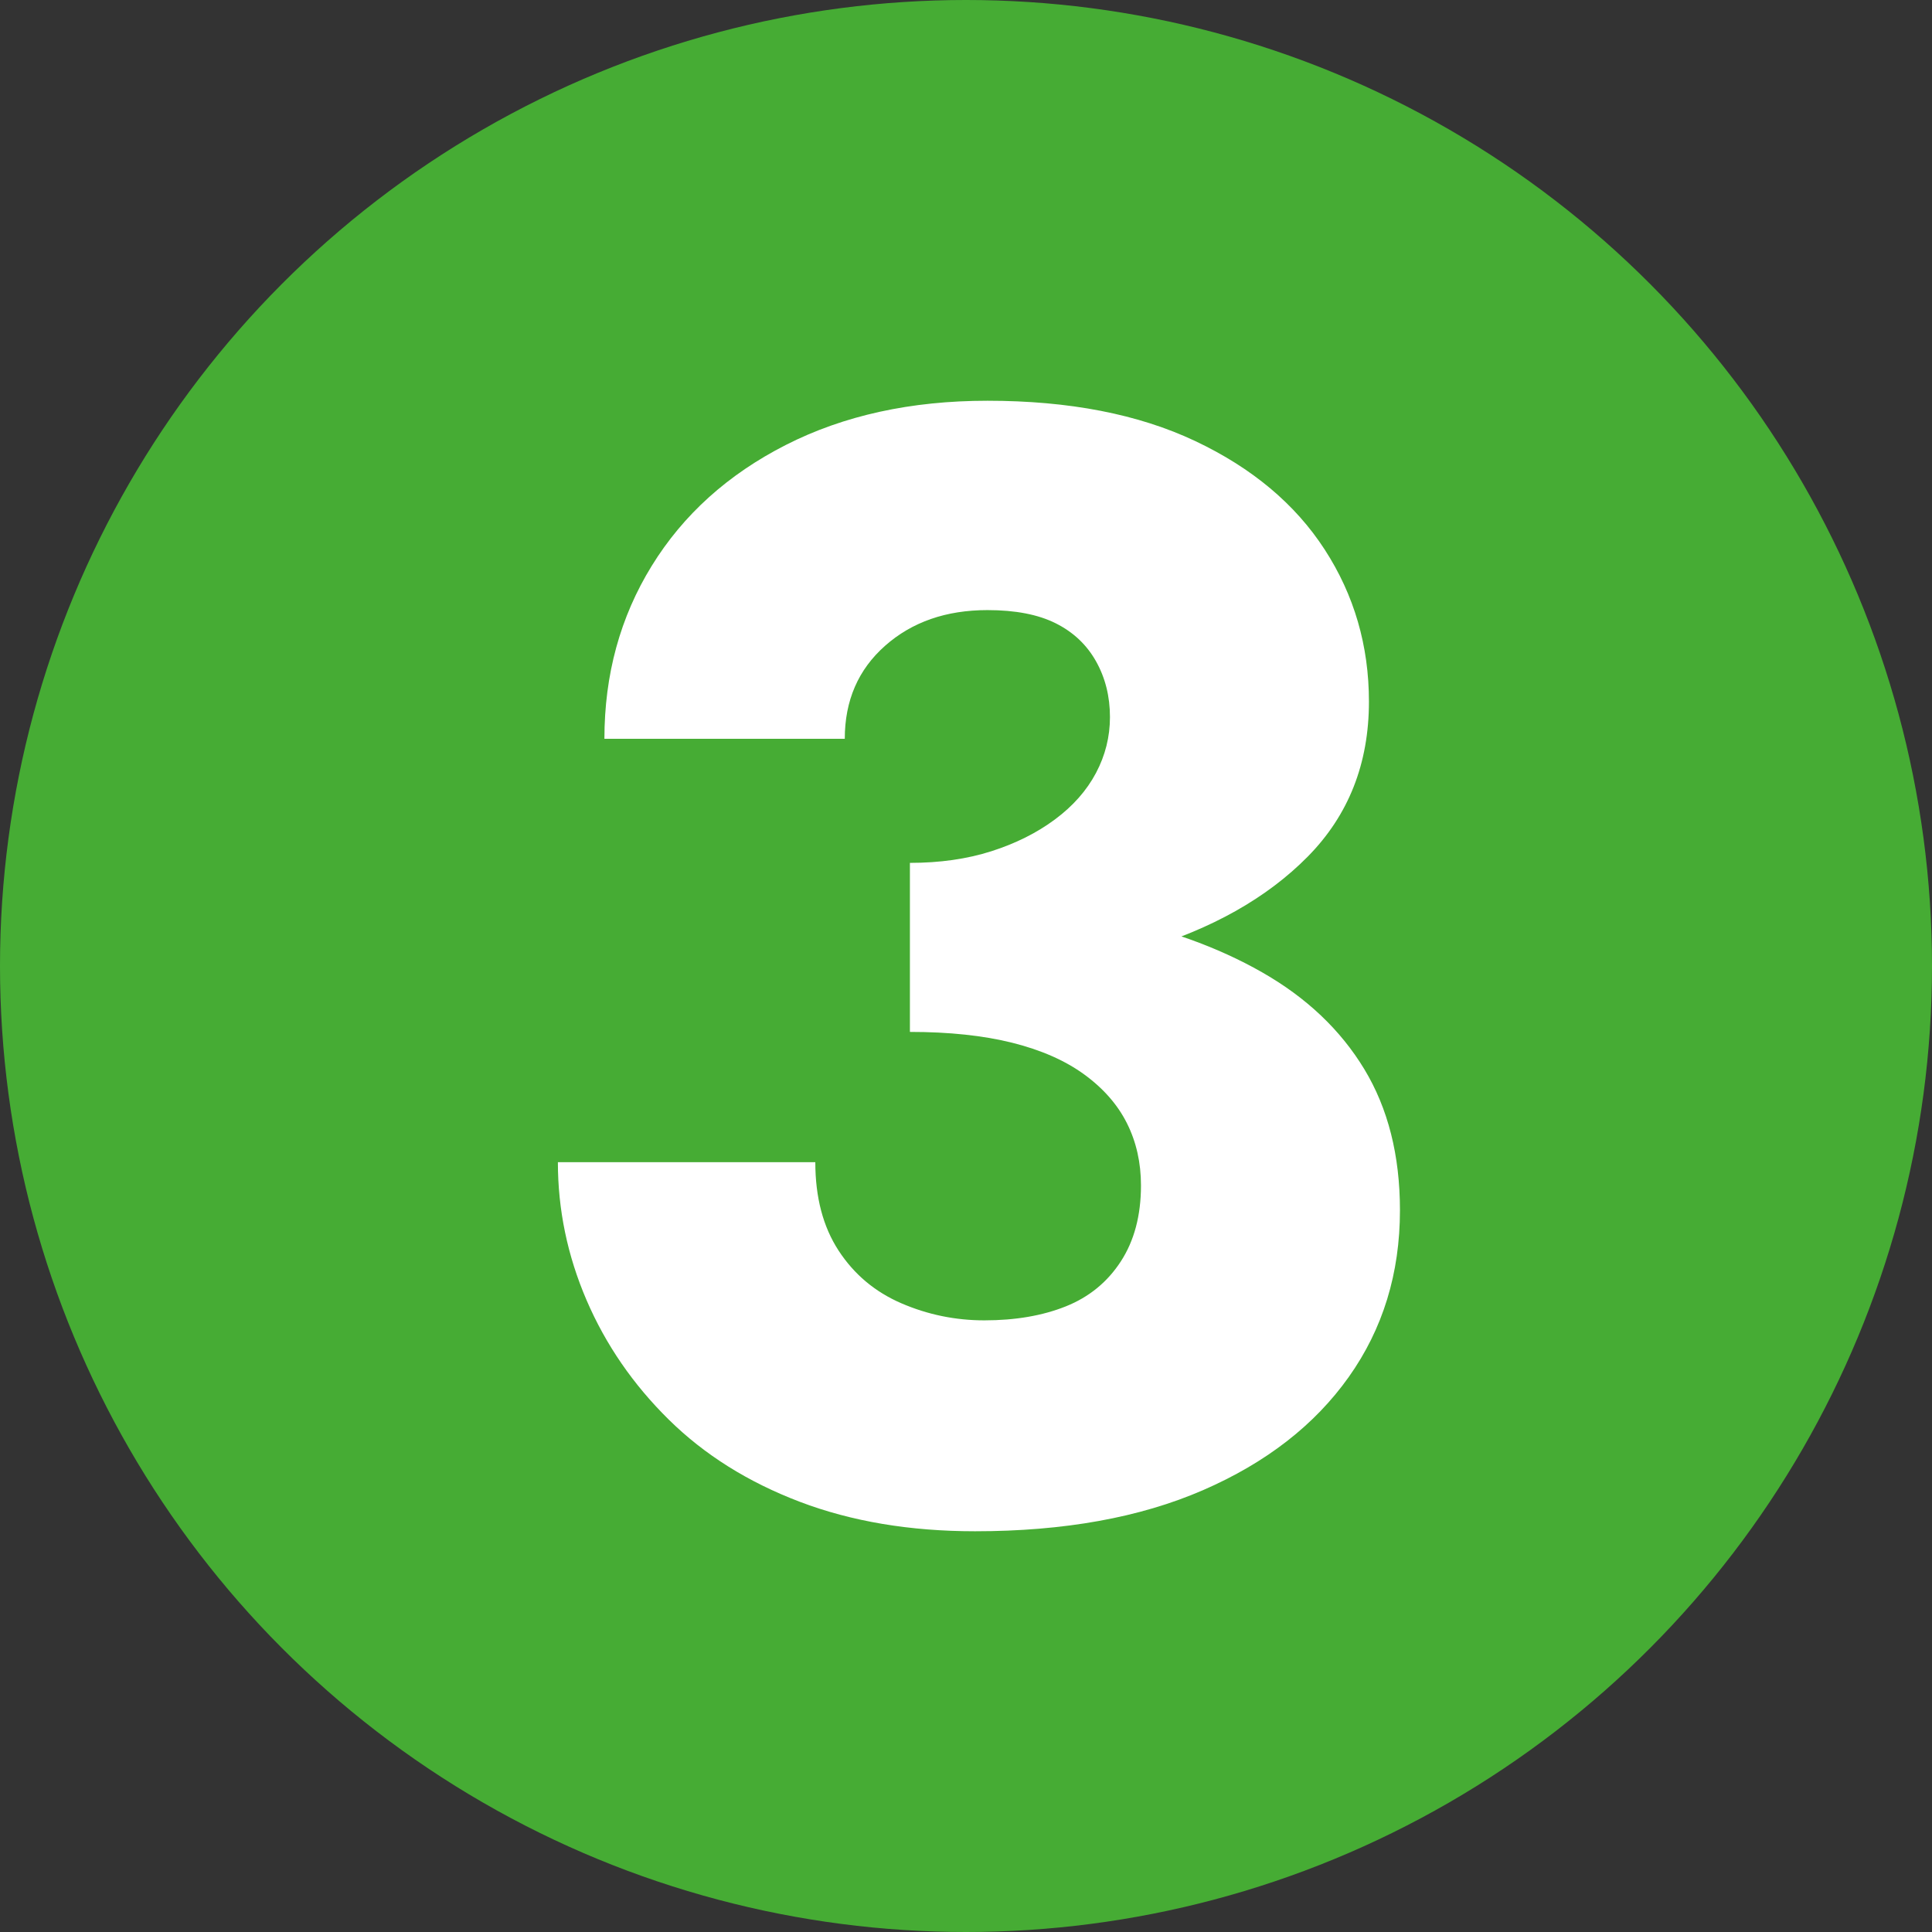 <?xml version="1.0" encoding="UTF-8"?><svg id="Laag_2" xmlns="http://www.w3.org/2000/svg" viewBox="0 0 149.5 149.5"><rect x="0" y="0" width="149.5" height="149.5" fill="#333333" stroke="none"/><defs><style>.cls-1{fill:#46ac34;}.cls-1,.cls-2{stroke-width:0px;}.cls-2{fill:#fff;}</style></defs><g id="Laag_2-2"><circle class="cls-1" cx="74.75" cy="74.75" r="74.75"/><path class="cls-2" d="m61.89,116.21c-4-1.52-7.38-3.64-10.14-6.36-2.76-2.72-4.88-5.8-6.36-9.24-1.48-3.44-2.22-7-2.22-10.68h19.92c0,2.72.6,5,1.8,6.84,1.2,1.84,2.82,3.2,4.86,4.08,2.04.88,4.18,1.32,6.42,1.32,2.4,0,4.5-.36,6.3-1.08,1.8-.72,3.22-1.88,4.26-3.48,1.04-1.6,1.56-3.56,1.56-5.88,0-1.76-.36-3.36-1.08-4.8-.72-1.44-1.82-2.7-3.3-3.78-1.48-1.08-3.34-1.9-5.58-2.46-2.24-.56-4.88-.84-7.92-.84v-10.32c5.52,0,10.58.46,15.18,1.38,4.6.92,8.62,2.36,12.06,4.32,3.44,1.96,6.08,4.46,7.92,7.5,1.84,3.04,2.76,6.68,2.76,10.92,0,4.88-1.32,9.18-3.96,12.9-2.64,3.72-6.4,6.64-11.28,8.76-4.88,2.12-10.76,3.18-17.64,3.18-5.04,0-9.56-.76-13.56-2.28Zm8.52-49.44c2.32,0,4.42-.3,6.3-.9,1.88-.6,3.52-1.42,4.92-2.46,1.4-1.04,2.46-2.24,3.18-3.6.72-1.36,1.08-2.8,1.08-4.32,0-1.6-.36-3.04-1.08-4.32-.72-1.28-1.76-2.26-3.12-2.94-1.36-.68-3.12-1.02-5.28-1.02-3.2,0-5.84.92-7.92,2.76-2.08,1.84-3.12,4.24-3.12,7.2h-18.6c0-4.96,1.22-9.42,3.66-13.38,2.44-3.96,5.9-7.08,10.38-9.36,4.48-2.28,9.68-3.42,15.6-3.42,6.32,0,11.68,1.04,16.08,3.12,4.4,2.08,7.74,4.88,10.02,8.4,2.28,3.52,3.42,7.44,3.42,11.76,0,4.8-1.58,8.8-4.74,12-3.16,3.2-7.42,5.6-12.78,7.2-5.36,1.6-11.36,2.4-18,2.4v-9.12Z"/></g></svg>